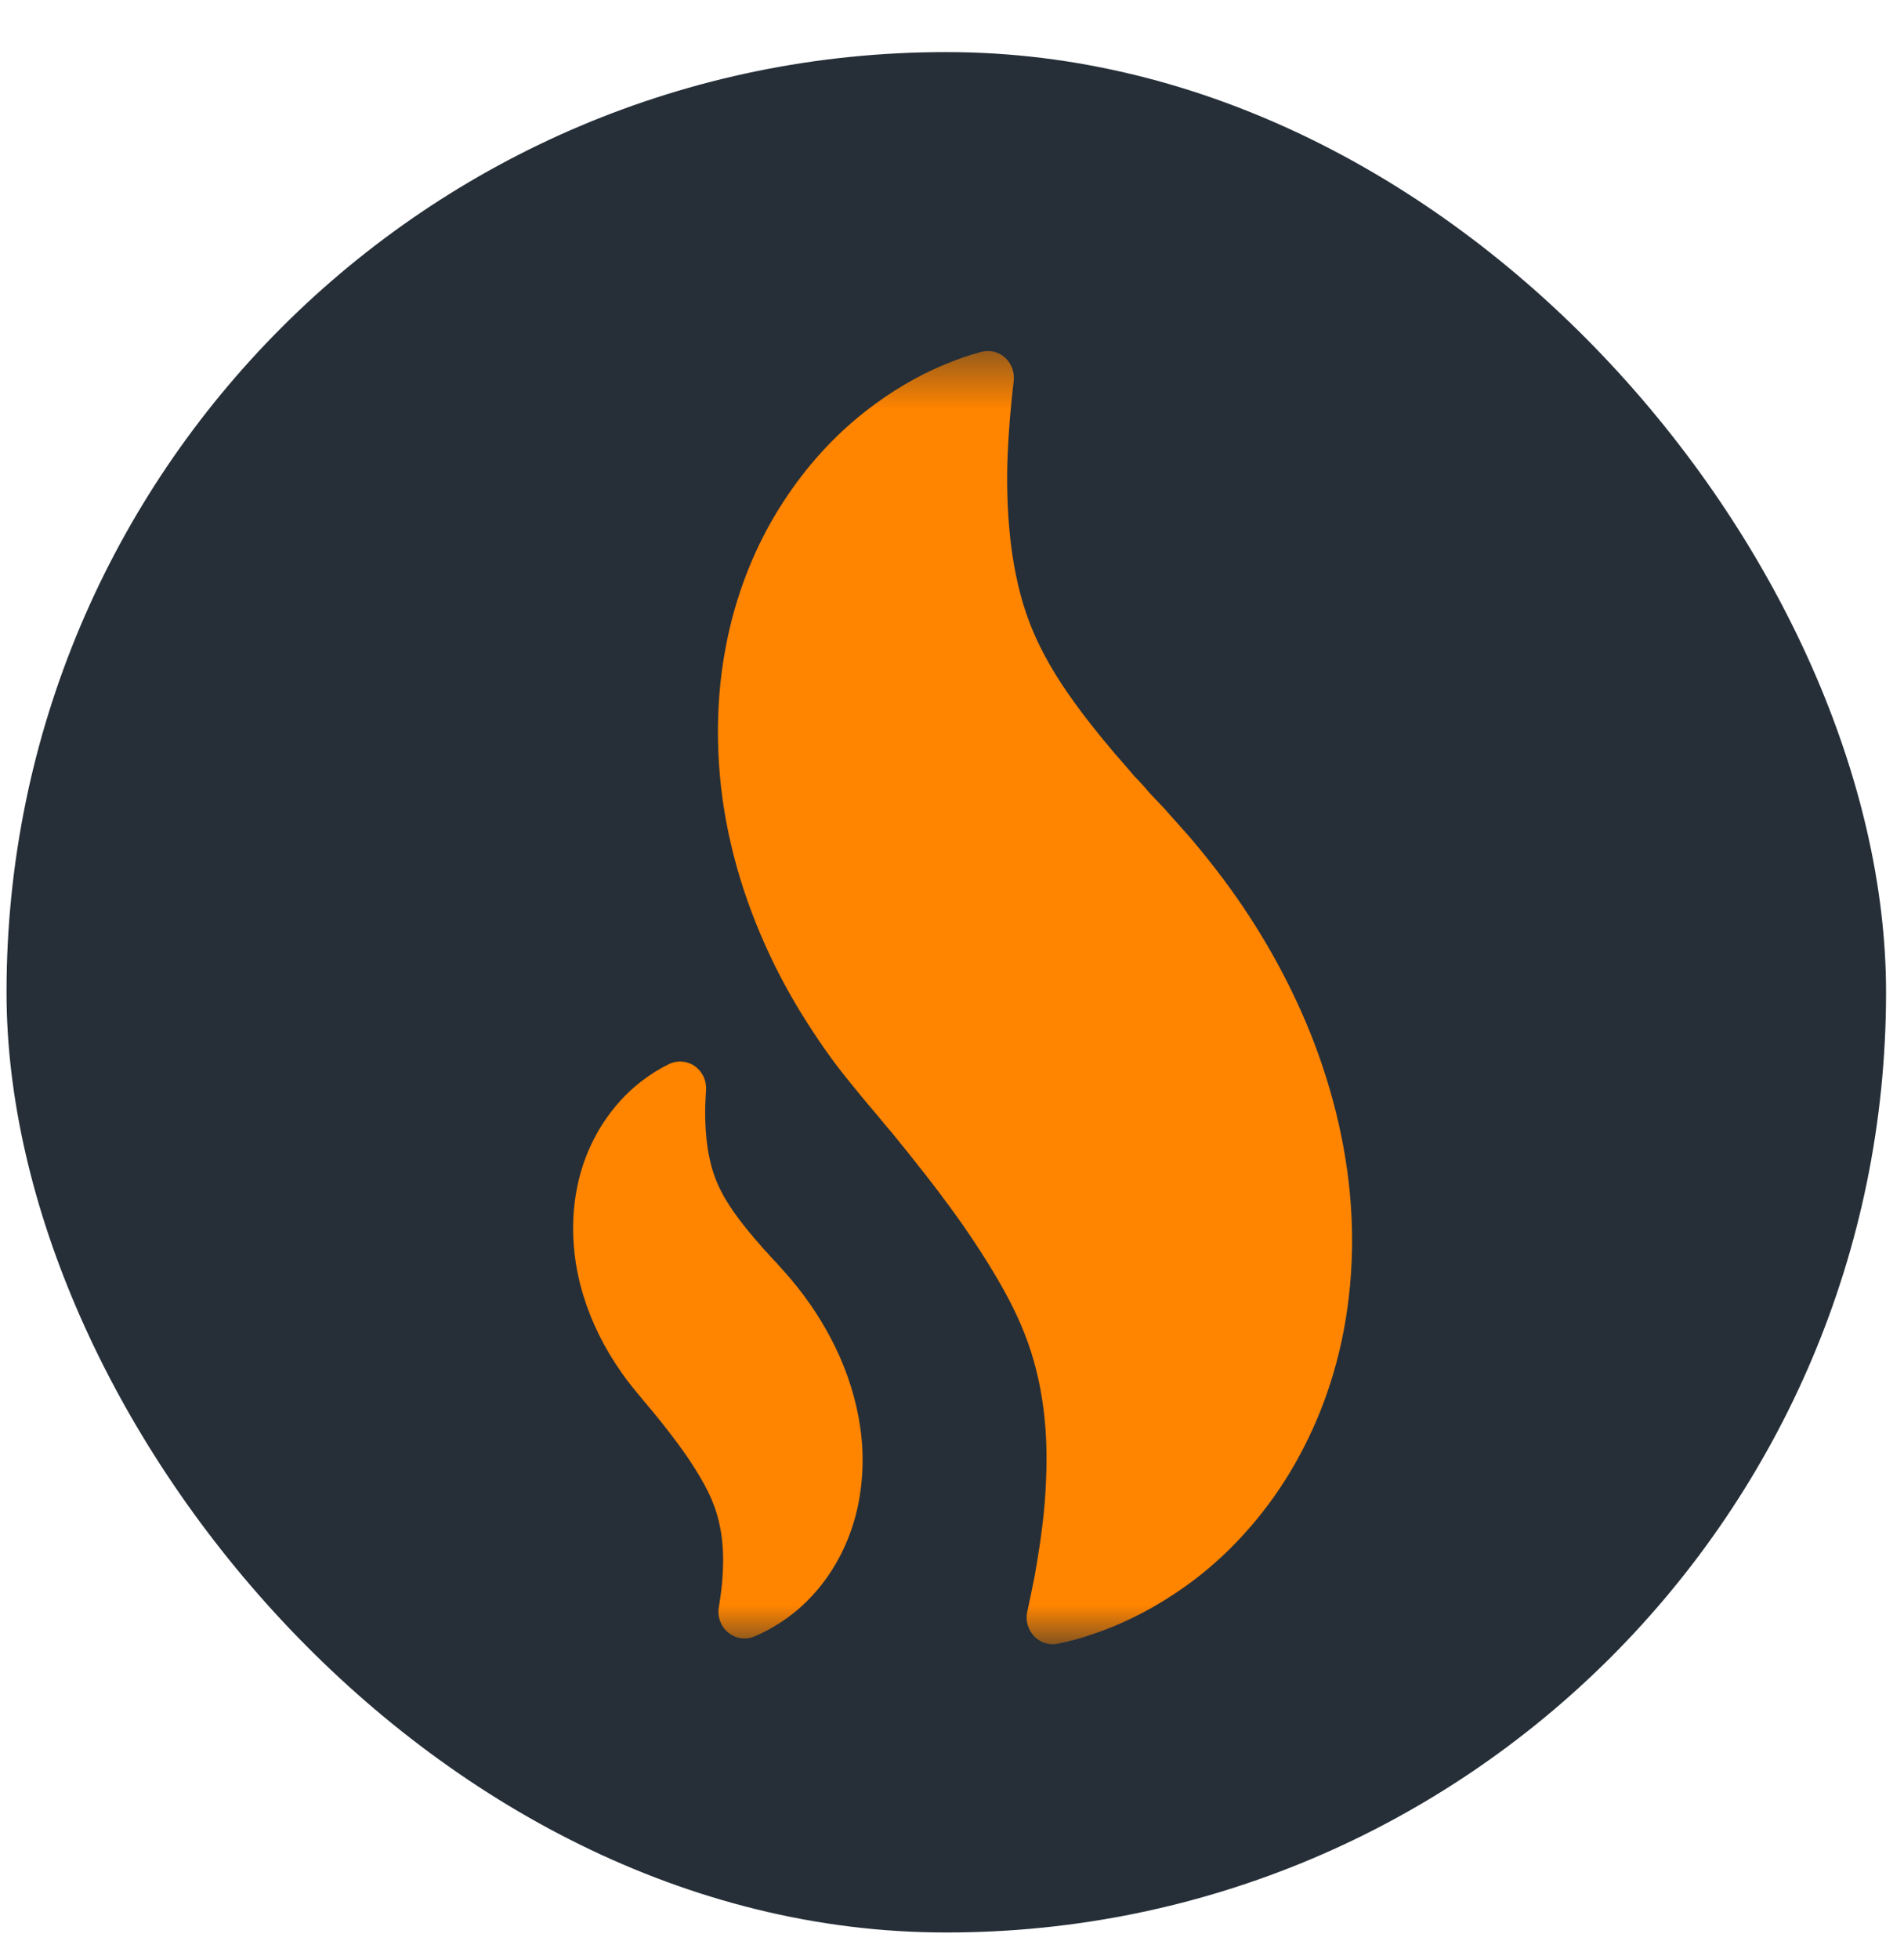 <svg width="35" height="36" viewBox="0 0 35 36" fill="none" xmlns="http://www.w3.org/2000/svg">
<rect x="0.12" y="0.957" width="34.55" height="34.55" rx="17.27" fill="#262F38"/>
<g clip-path="url(#clip0_2_1643)">
<mask id="mask0_2_1643" style="mask-type:luminance" maskUnits="userSpaceOnUse" x="6" y="6" width="24" height="25">
<path d="M29.272 6.449H6.12V30.21H29.272V6.449Z" fill="white"/>
</mask>
<g mask="url(#mask0_2_1643)">
<path d="M24.812 21.908C24.708 20.809 24.399 19.66 23.92 18.587C23.485 17.61 22.914 16.675 22.224 15.811C22.03 15.567 21.833 15.333 21.731 15.225L21.497 14.962C21.44 14.895 21.392 14.841 21.344 14.793L21.274 14.72C21.198 14.641 21.119 14.559 21.053 14.477C21.048 14.47 21.043 14.464 21.037 14.458C21.005 14.422 20.971 14.386 20.933 14.346C20.883 14.294 20.826 14.236 20.776 14.172C20.77 14.164 20.763 14.156 20.756 14.148C20.399 13.745 20.099 13.379 19.839 13.029C19.534 12.617 19.319 12.277 19.14 11.922C18.932 11.517 18.777 11.067 18.679 10.581C18.586 10.14 18.532 9.634 18.517 9.075C18.503 8.579 18.532 8.103 18.563 7.705C18.585 7.44 18.61 7.206 18.634 6.999C18.653 6.838 18.593 6.677 18.474 6.57C18.354 6.463 18.191 6.424 18.038 6.465C17.81 6.527 17.576 6.608 17.344 6.706C16.858 6.909 16.379 7.192 15.921 7.548C15.337 8.003 14.825 8.565 14.401 9.218C13.879 10.015 13.51 10.953 13.334 11.926C13.132 12.998 13.155 14.207 13.396 15.328C13.625 16.414 14.068 17.523 14.68 18.538C15.003 19.067 15.313 19.509 15.619 19.88C15.711 19.997 15.962 20.298 15.965 20.301L16.066 20.42C16.136 20.501 16.186 20.563 16.237 20.626C16.285 20.683 16.324 20.731 16.367 20.779L16.375 20.787C16.853 21.374 17.191 21.805 17.469 22.187C17.777 22.607 18.047 23.014 18.296 23.431C18.561 23.876 18.75 24.266 18.891 24.655C19.05 25.098 19.155 25.578 19.204 26.083C19.248 26.528 19.249 27.027 19.205 27.605C19.161 28.13 19.081 28.609 19.019 28.959C18.972 29.199 18.926 29.42 18.884 29.611C18.848 29.773 18.895 29.942 19.007 30.061C19.099 30.157 19.222 30.21 19.351 30.21C19.381 30.21 19.412 30.207 19.442 30.201C19.667 30.156 19.883 30.097 20.097 30.022C20.597 29.855 21.091 29.612 21.562 29.302C22.174 28.905 22.725 28.397 23.202 27.791C23.78 27.058 24.232 26.177 24.507 25.245C24.817 24.208 24.922 23.054 24.812 21.908Z" fill="#FF8400"/>
<path d="M15.431 24.916C15.231 24.468 14.97 24.041 14.657 23.648C14.578 23.549 14.482 23.435 14.436 23.385L14.325 23.262C14.297 23.228 14.276 23.205 14.254 23.182L14.224 23.151C14.189 23.115 14.154 23.079 14.124 23.042C14.119 23.036 14.114 23.029 14.108 23.023L14.066 22.979C14.042 22.953 14.018 22.929 13.998 22.903C13.993 22.896 13.988 22.89 13.982 22.883C13.824 22.706 13.688 22.54 13.569 22.38C13.468 22.243 13.351 22.076 13.248 21.872C13.153 21.687 13.083 21.482 13.038 21.259C12.995 21.058 12.971 20.828 12.964 20.573C12.958 20.361 12.97 20.162 12.979 20.03C12.991 19.856 12.912 19.688 12.772 19.589C12.631 19.491 12.45 19.477 12.296 19.552C12.119 19.638 11.945 19.747 11.779 19.876C11.512 20.084 11.279 20.341 11.085 20.638C10.919 20.892 10.7 21.312 10.598 21.873C10.506 22.363 10.516 22.916 10.626 23.427C10.73 23.923 10.933 24.43 11.213 24.895C11.361 25.136 11.502 25.337 11.638 25.502C11.678 25.553 11.764 25.655 11.803 25.701L11.802 25.702L11.845 25.752C11.879 25.791 11.902 25.82 11.925 25.849C11.945 25.874 11.963 25.895 11.979 25.912L11.986 25.92C12.134 26.101 12.324 26.338 12.486 26.56C12.627 26.753 12.751 26.938 12.863 27.128C12.984 27.33 13.07 27.508 13.134 27.685C13.207 27.887 13.255 28.107 13.278 28.34C13.298 28.542 13.298 28.77 13.278 29.031C13.265 29.186 13.244 29.349 13.214 29.531C13.184 29.706 13.25 29.885 13.386 29.996C13.472 30.067 13.578 30.104 13.685 30.104C13.746 30.104 13.807 30.093 13.865 30.069C14.032 29.999 14.197 29.911 14.352 29.808C14.631 29.628 14.884 29.395 15.103 29.117C15.366 28.783 15.572 28.381 15.698 27.956C15.838 27.488 15.887 26.947 15.838 26.432C15.79 25.93 15.649 25.405 15.431 24.916Z" fill="#FF8400"/>
</g>
</g>
<defs>
<clipPath id="clip0_2_1643">
<rect width="24" height="24" fill="white" transform="translate(5.39 6.227)"/>
</clipPath>
</defs>
</svg>
